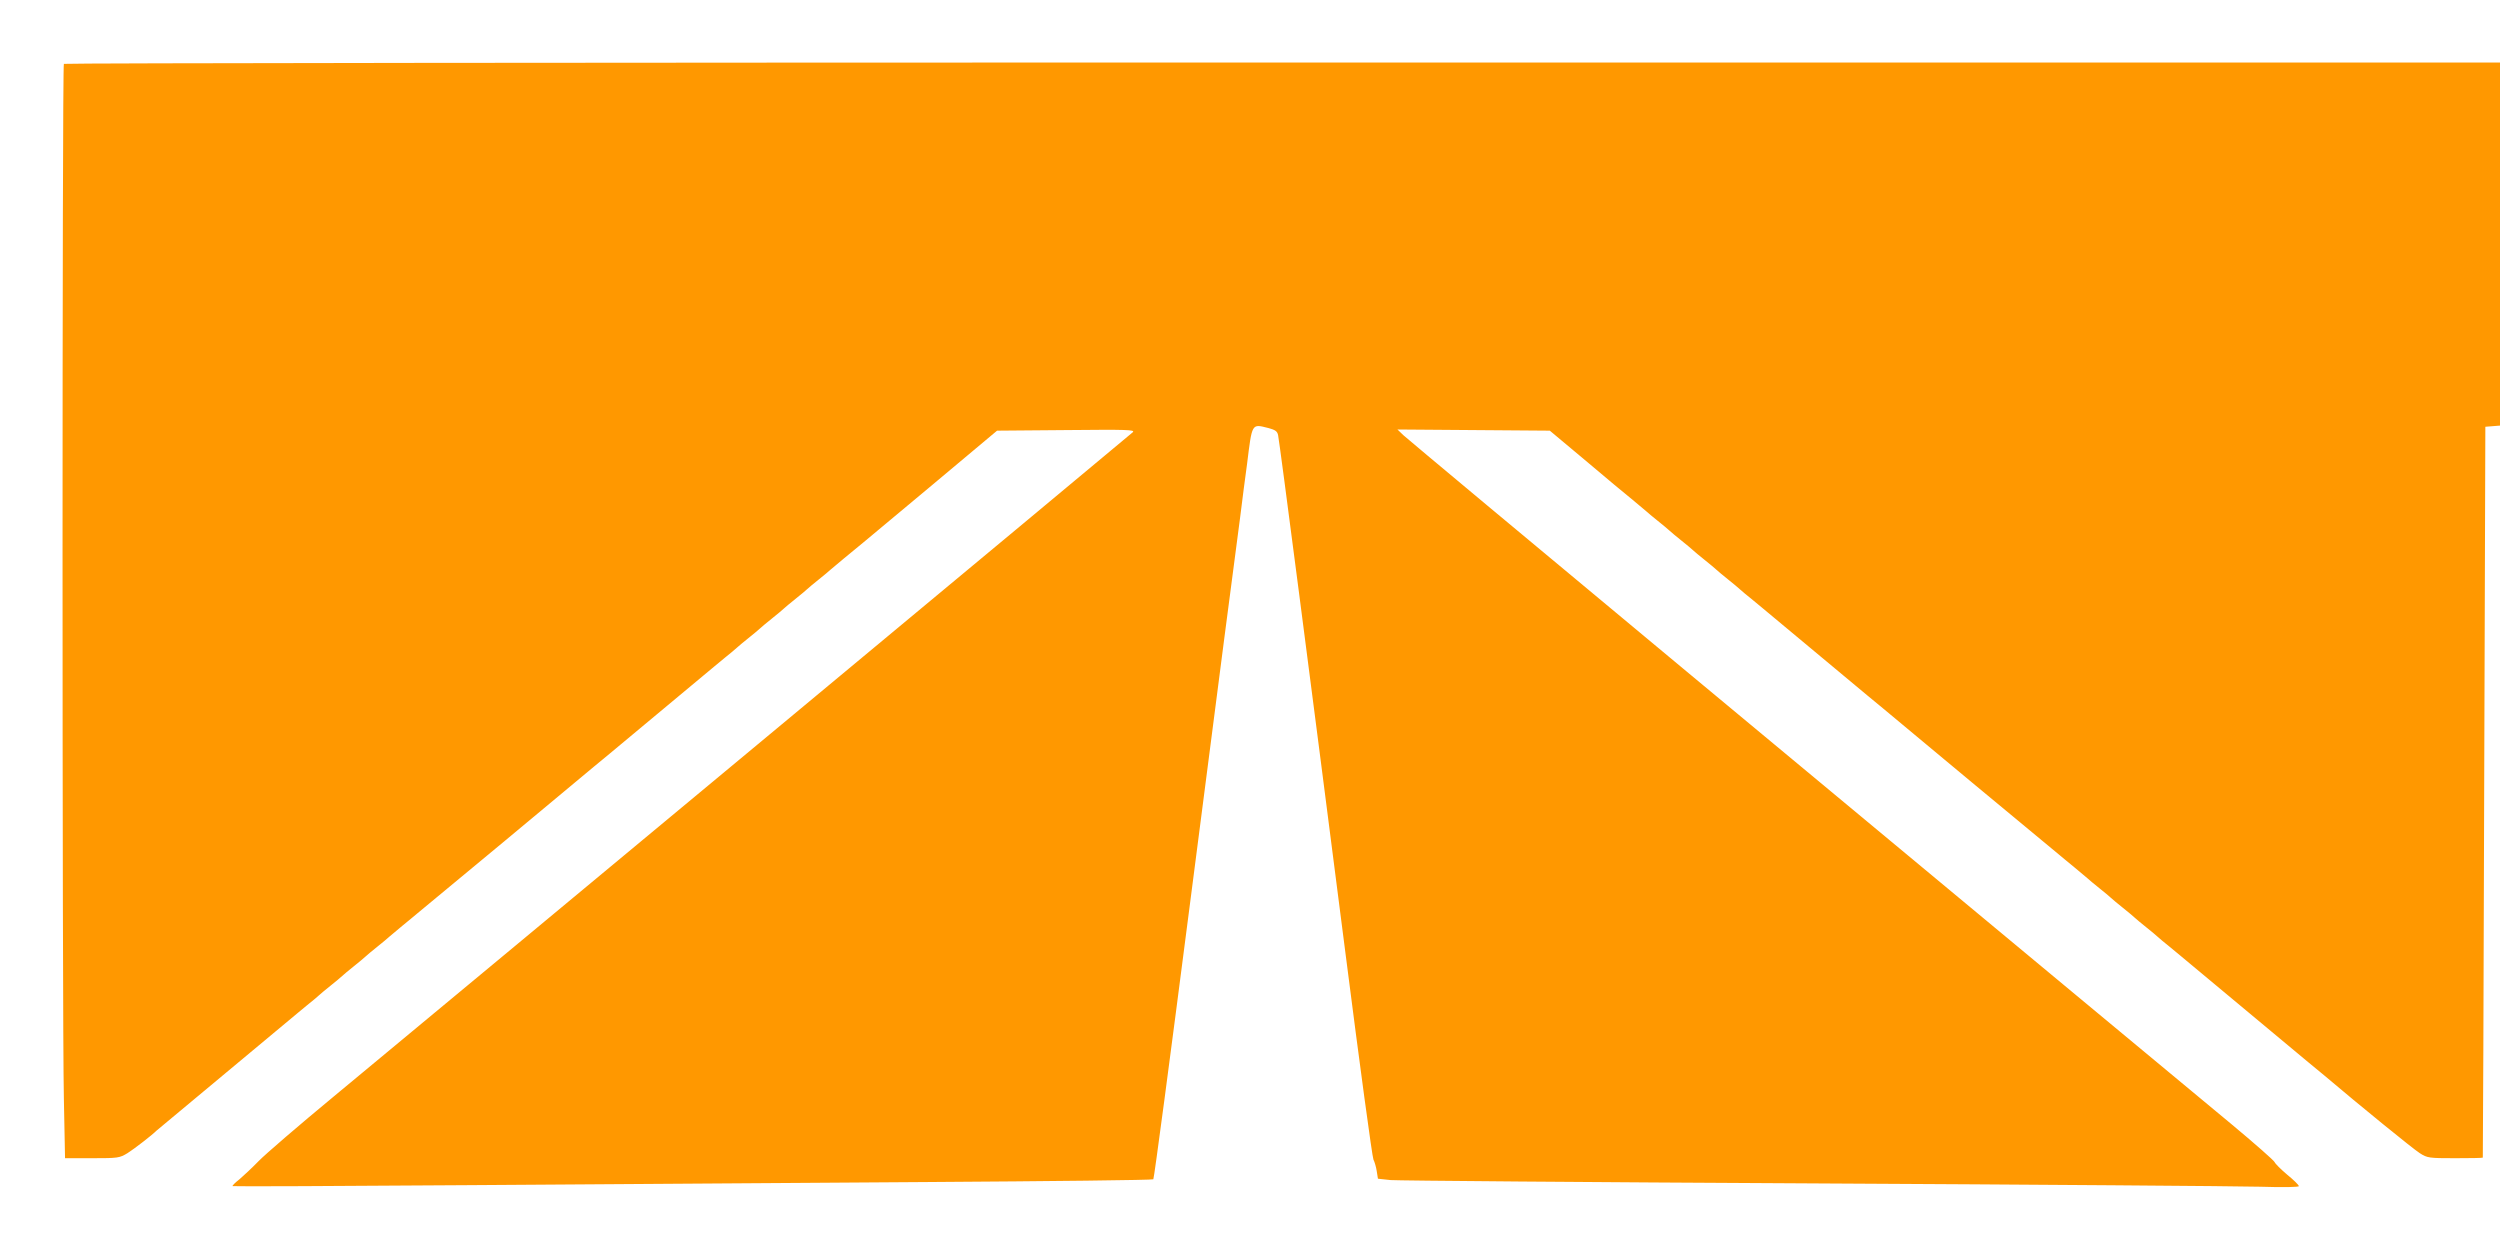 <?xml version="1.0" standalone="no"?>
<!DOCTYPE svg PUBLIC "-//W3C//DTD SVG 20010904//EN"
 "http://www.w3.org/TR/2001/REC-SVG-20010904/DTD/svg10.dtd">
<svg version="1.0" xmlns="http://www.w3.org/2000/svg"
 width="1280pt" height="640pt" viewBox="0 0 1280 640"
 preserveAspectRatio="xMidYMid meet">
<g transform="translate(0,640) scale(0.1,-0.1)"
fill="#ff9800" stroke="none">
<path d="M327 6073 c-9 -8 -9 -4892 0 -5296 l6 -307 139 0 c132 0 140 1 181
26 35 22 129 95 147 114 3 3 30 25 60 50 30 25 57 47 60 50 3 3 30 25 60 50
30 25 57 47 60 50 3 3 30 25 60 50 30 25 57 47 60 50 3 3 30 25 60 50 30 25
57 47 60 50 3 3 30 25 60 50 30 25 57 47 60 50 3 3 30 25 60 50 30 25 57 47
60 50 3 3 26 22 52 43 26 21 53 43 60 50 7 7 34 29 60 50 26 21 53 43 60 50 7
7 34 29 60 50 26 21 53 43 60 50 7 7 34 29 60 50 26 21 53 43 60 50 8 7 38 32
68 57 30 25 64 52 75 62 11 9 214 177 450 373 237 197 441 367 455 379 14 11
50 41 80 66 30 25 57 47 60 50 3 3 30 25 60 50 30 25 57 47 60 50 3 3 30 25
60 50 30 25 57 47 60 50 3 3 30 25 60 50 30 25 57 47 60 50 3 3 30 25 60 50
30 25 57 47 60 50 3 3 26 22 52 43 26 21 53 43 60 50 7 7 34 29 60 50 26 21
53 43 60 50 7 7 34 29 60 50 26 21 53 43 60 50 7 7 34 29 60 50 26 21 53 43
60 50 7 7 34 29 60 50 26 21 53 43 60 50 8 7 38 32 68 57 72 59 45 36 440 366
l345 289 355 3 c311 3 353 2 340 -11 -15 -15 -3490 -2903 -4090 -3400 -179
-148 -352 -297 -385 -331 -33 -34 -78 -76 -99 -94 -22 -17 -38 -33 -35 -35 2
-2 546 0 1209 5 663 4 1721 12 2352 16 630 4 1149 10 1153 14 4 3 87 629 185
1390 172 1332 217 1680 260 2003 10 83 26 204 35 270 26 210 23 205 107 184
38 -10 48 -17 52 -38 7 -31 167 -1264 346 -2661 72 -564 136 -1035 142 -1047
6 -12 14 -39 17 -60 l6 -38 65 -7 c36 -3 1008 -11 2160 -17 1152 -6 2184 -14
2293 -17 122 -4 197 -2 197 3 0 6 -27 32 -60 59 -32 27 -61 56 -64 64 -3 8
-104 97 -223 196 -120 99 -486 403 -813 675 -327 272 -1225 1018 -1995 1658
-770 640 -1413 1177 -1430 1193 l-30 29 390 -3 390 -3 165 -138 c177 -149 177
-149 260 -217 30 -25 60 -50 68 -57 7 -7 34 -29 60 -50 26 -21 53 -43 60 -50
7 -7 34 -29 60 -50 26 -21 53 -43 60 -50 7 -7 34 -29 60 -50 26 -21 53 -43 60
-50 7 -7 34 -29 60 -50 26 -21 53 -43 60 -50 7 -7 34 -29 60 -50 26 -21 49
-40 52 -43 3 -3 30 -25 60 -50 30 -25 57 -47 60 -50 3 -3 30 -25 60 -50 30
-25 57 -47 60 -50 3 -3 30 -25 60 -50 30 -25 57 -47 60 -50 3 -3 30 -25 60
-50 30 -25 57 -47 60 -50 3 -3 30 -25 60 -50 30 -25 66 -55 80 -66 14 -12 219
-182 455 -379 237 -196 439 -364 450 -373 11 -10 45 -37 75 -62 30 -25 60 -50
68 -57 7 -7 34 -29 60 -50 26 -21 53 -43 60 -50 7 -7 34 -29 60 -50 26 -21 53
-43 60 -50 7 -7 34 -29 60 -50 26 -21 53 -43 60 -50 7 -7 34 -29 60 -50 26
-21 49 -40 52 -43 3 -3 30 -25 60 -50 30 -25 57 -47 60 -50 3 -3 30 -25 60
-50 30 -25 57 -47 60 -50 3 -3 30 -25 60 -50 30 -25 57 -47 60 -50 3 -3 30
-25 60 -50 30 -25 57 -47 60 -50 3 -3 30 -25 60 -50 30 -25 57 -47 60 -50 3
-3 30 -25 60 -50 30 -25 66 -55 80 -66 184 -156 457 -378 489 -398 39 -25 47
-26 181 -26 77 0 141 1 142 3 1 1 4 843 7 1872 l6 1870 38 3 37 3 0 930 0 929
-6233 0 c-3429 0 -6237 -3 -6240 -7z"/>
</g>
</svg>
